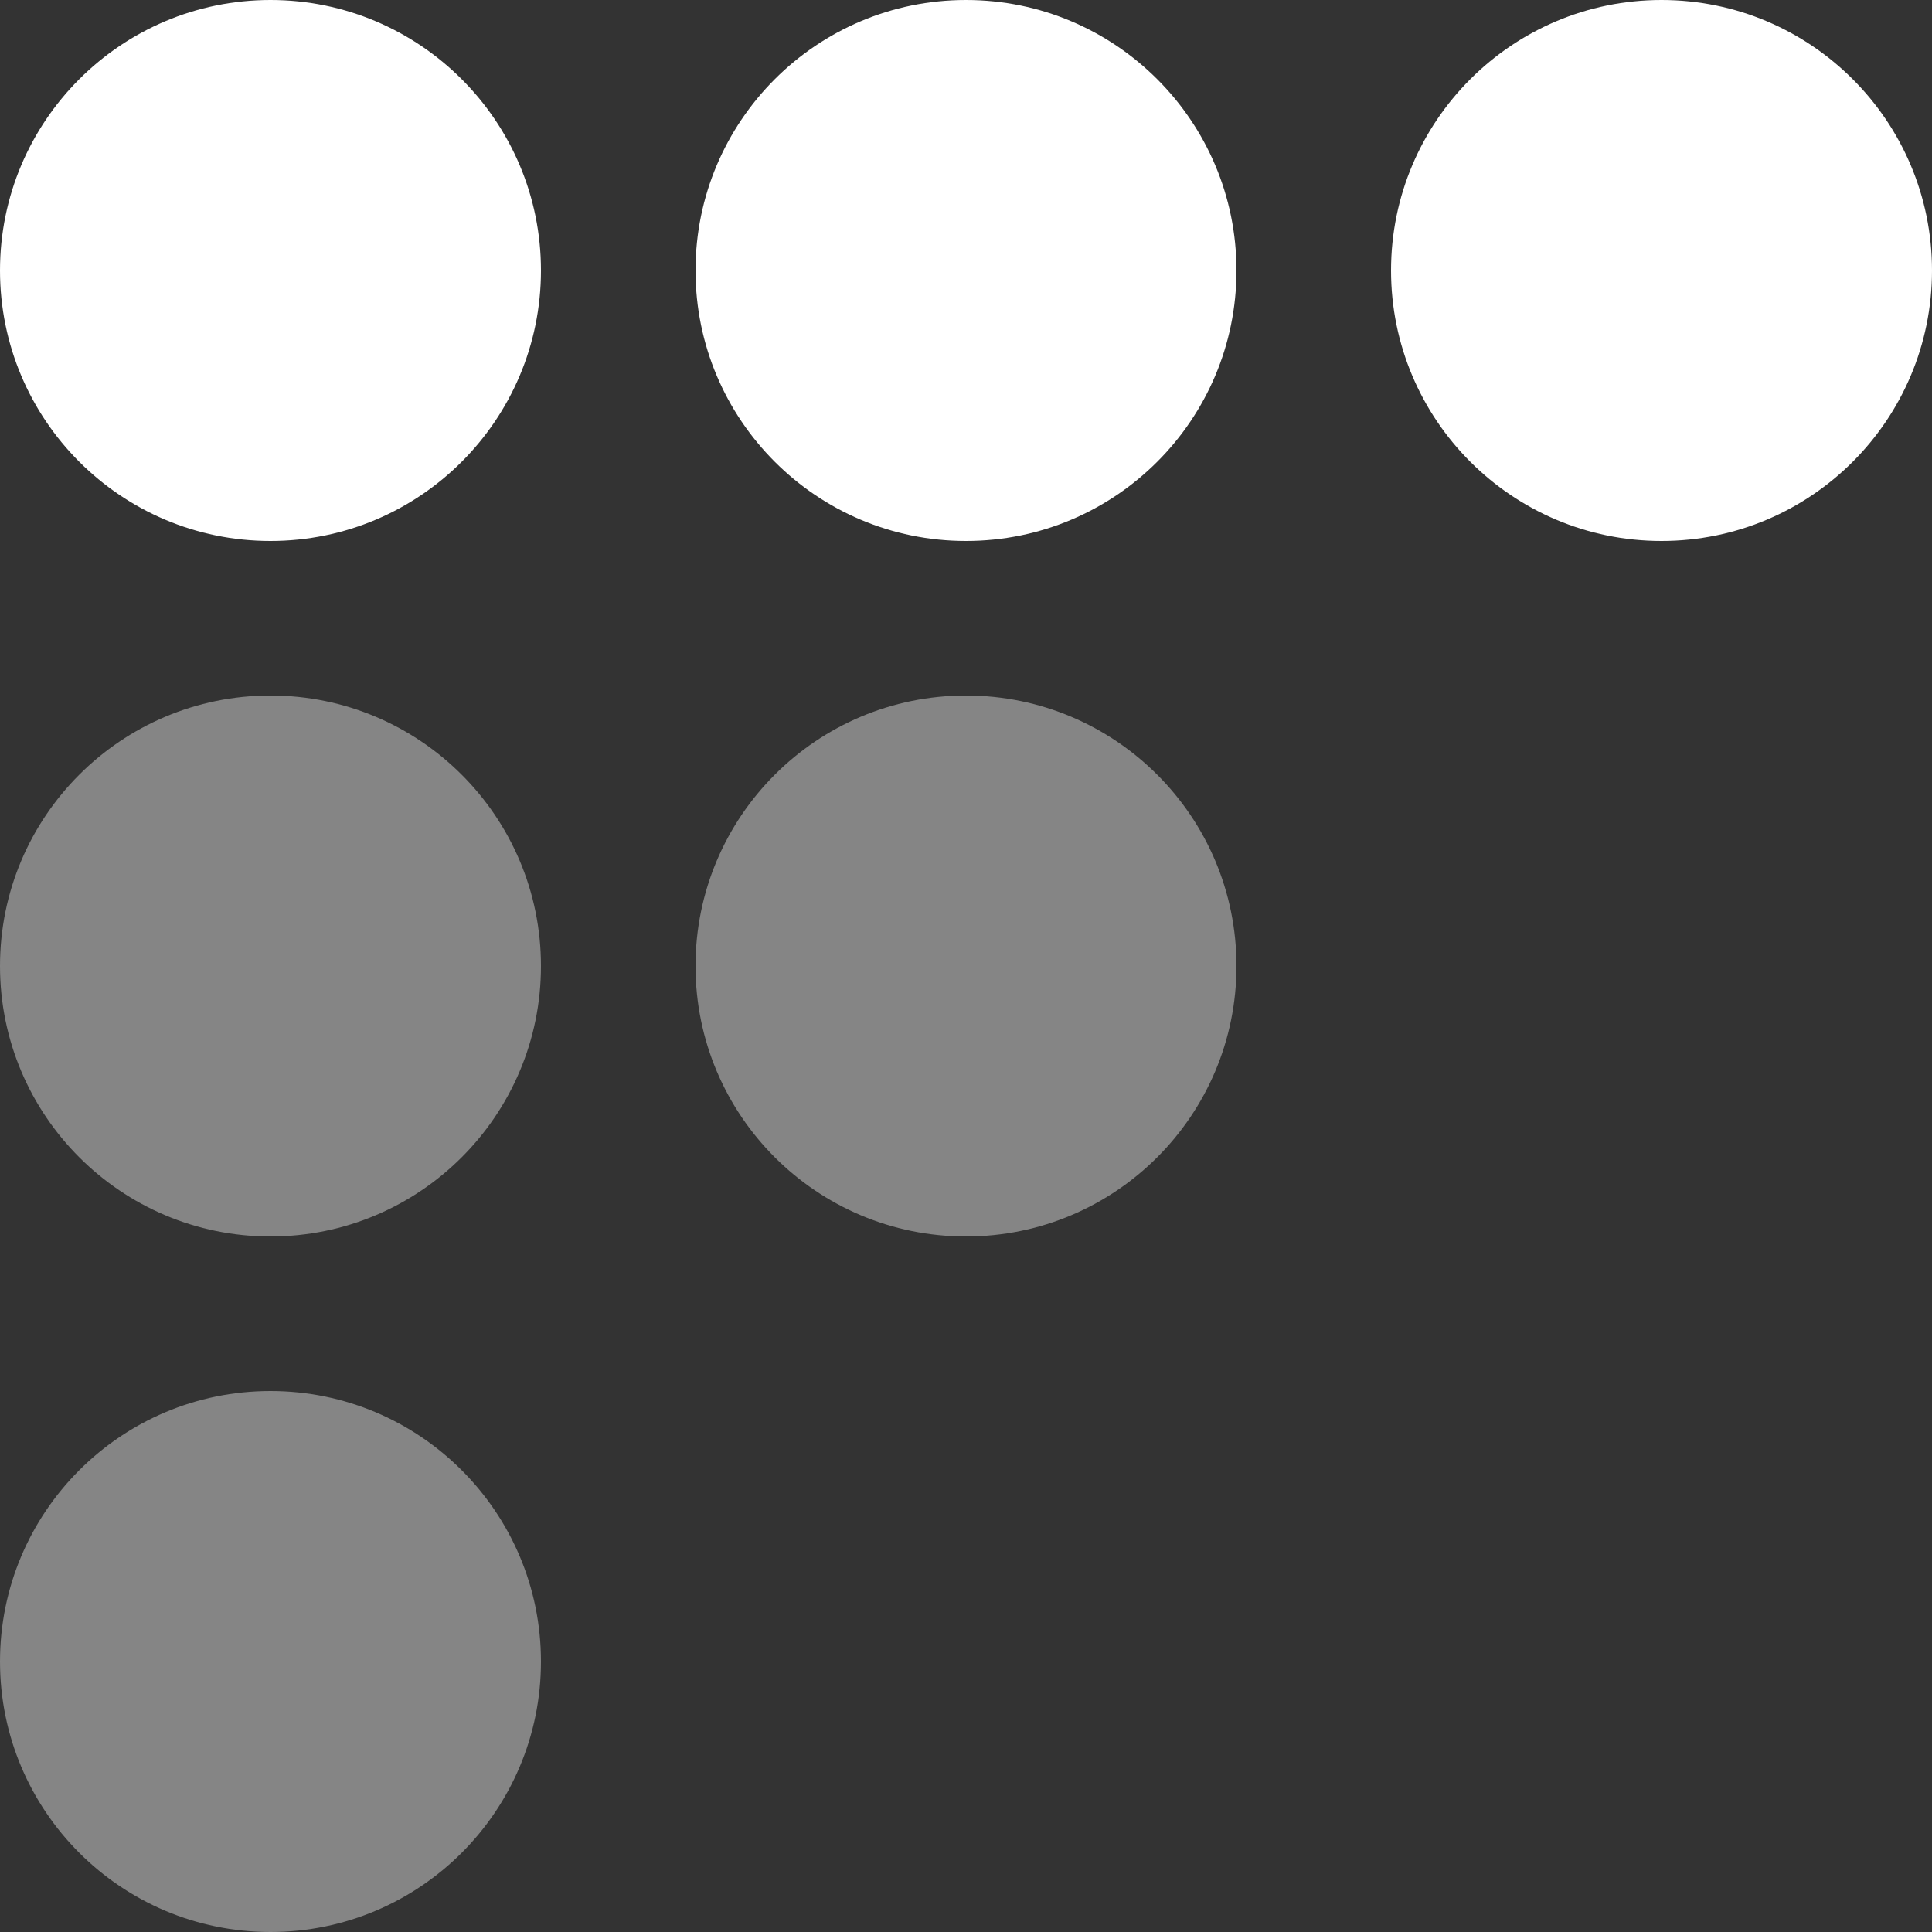<?xml version="1.0" encoding="UTF-8"?> <svg xmlns="http://www.w3.org/2000/svg" width="25" height="25" viewBox="0 0 25 25" fill="none"><rect x="0" y="0" width="25" height="25" fill="#333333" stroke="none"/><circle opacity="0.4" cx="3.5" cy="21.5" r="3.5" transform="rotate(180 3.5 21.5)" fill="white"></circle><circle opacity="0.4" cx="3.5" cy="12.5" r="3.5" transform="rotate(180 3.5 12.5)" fill="white"></circle><circle cx="3.5" cy="3.5" r="3.5" transform="rotate(180 3.5 3.5)" fill="white"></circle><circle cx="12.5" cy="3.5" r="3.5" transform="rotate(180 12.5 3.5)" fill="white"></circle><circle cx="21.5" cy="3.5" r="3.5" transform="rotate(180 21.5 3.5)" fill="white"></circle><circle opacity="0.4" cx="12.5" cy="12.5" r="3.5" transform="rotate(180 12.5 12.5)" fill="white"></circle></svg> 